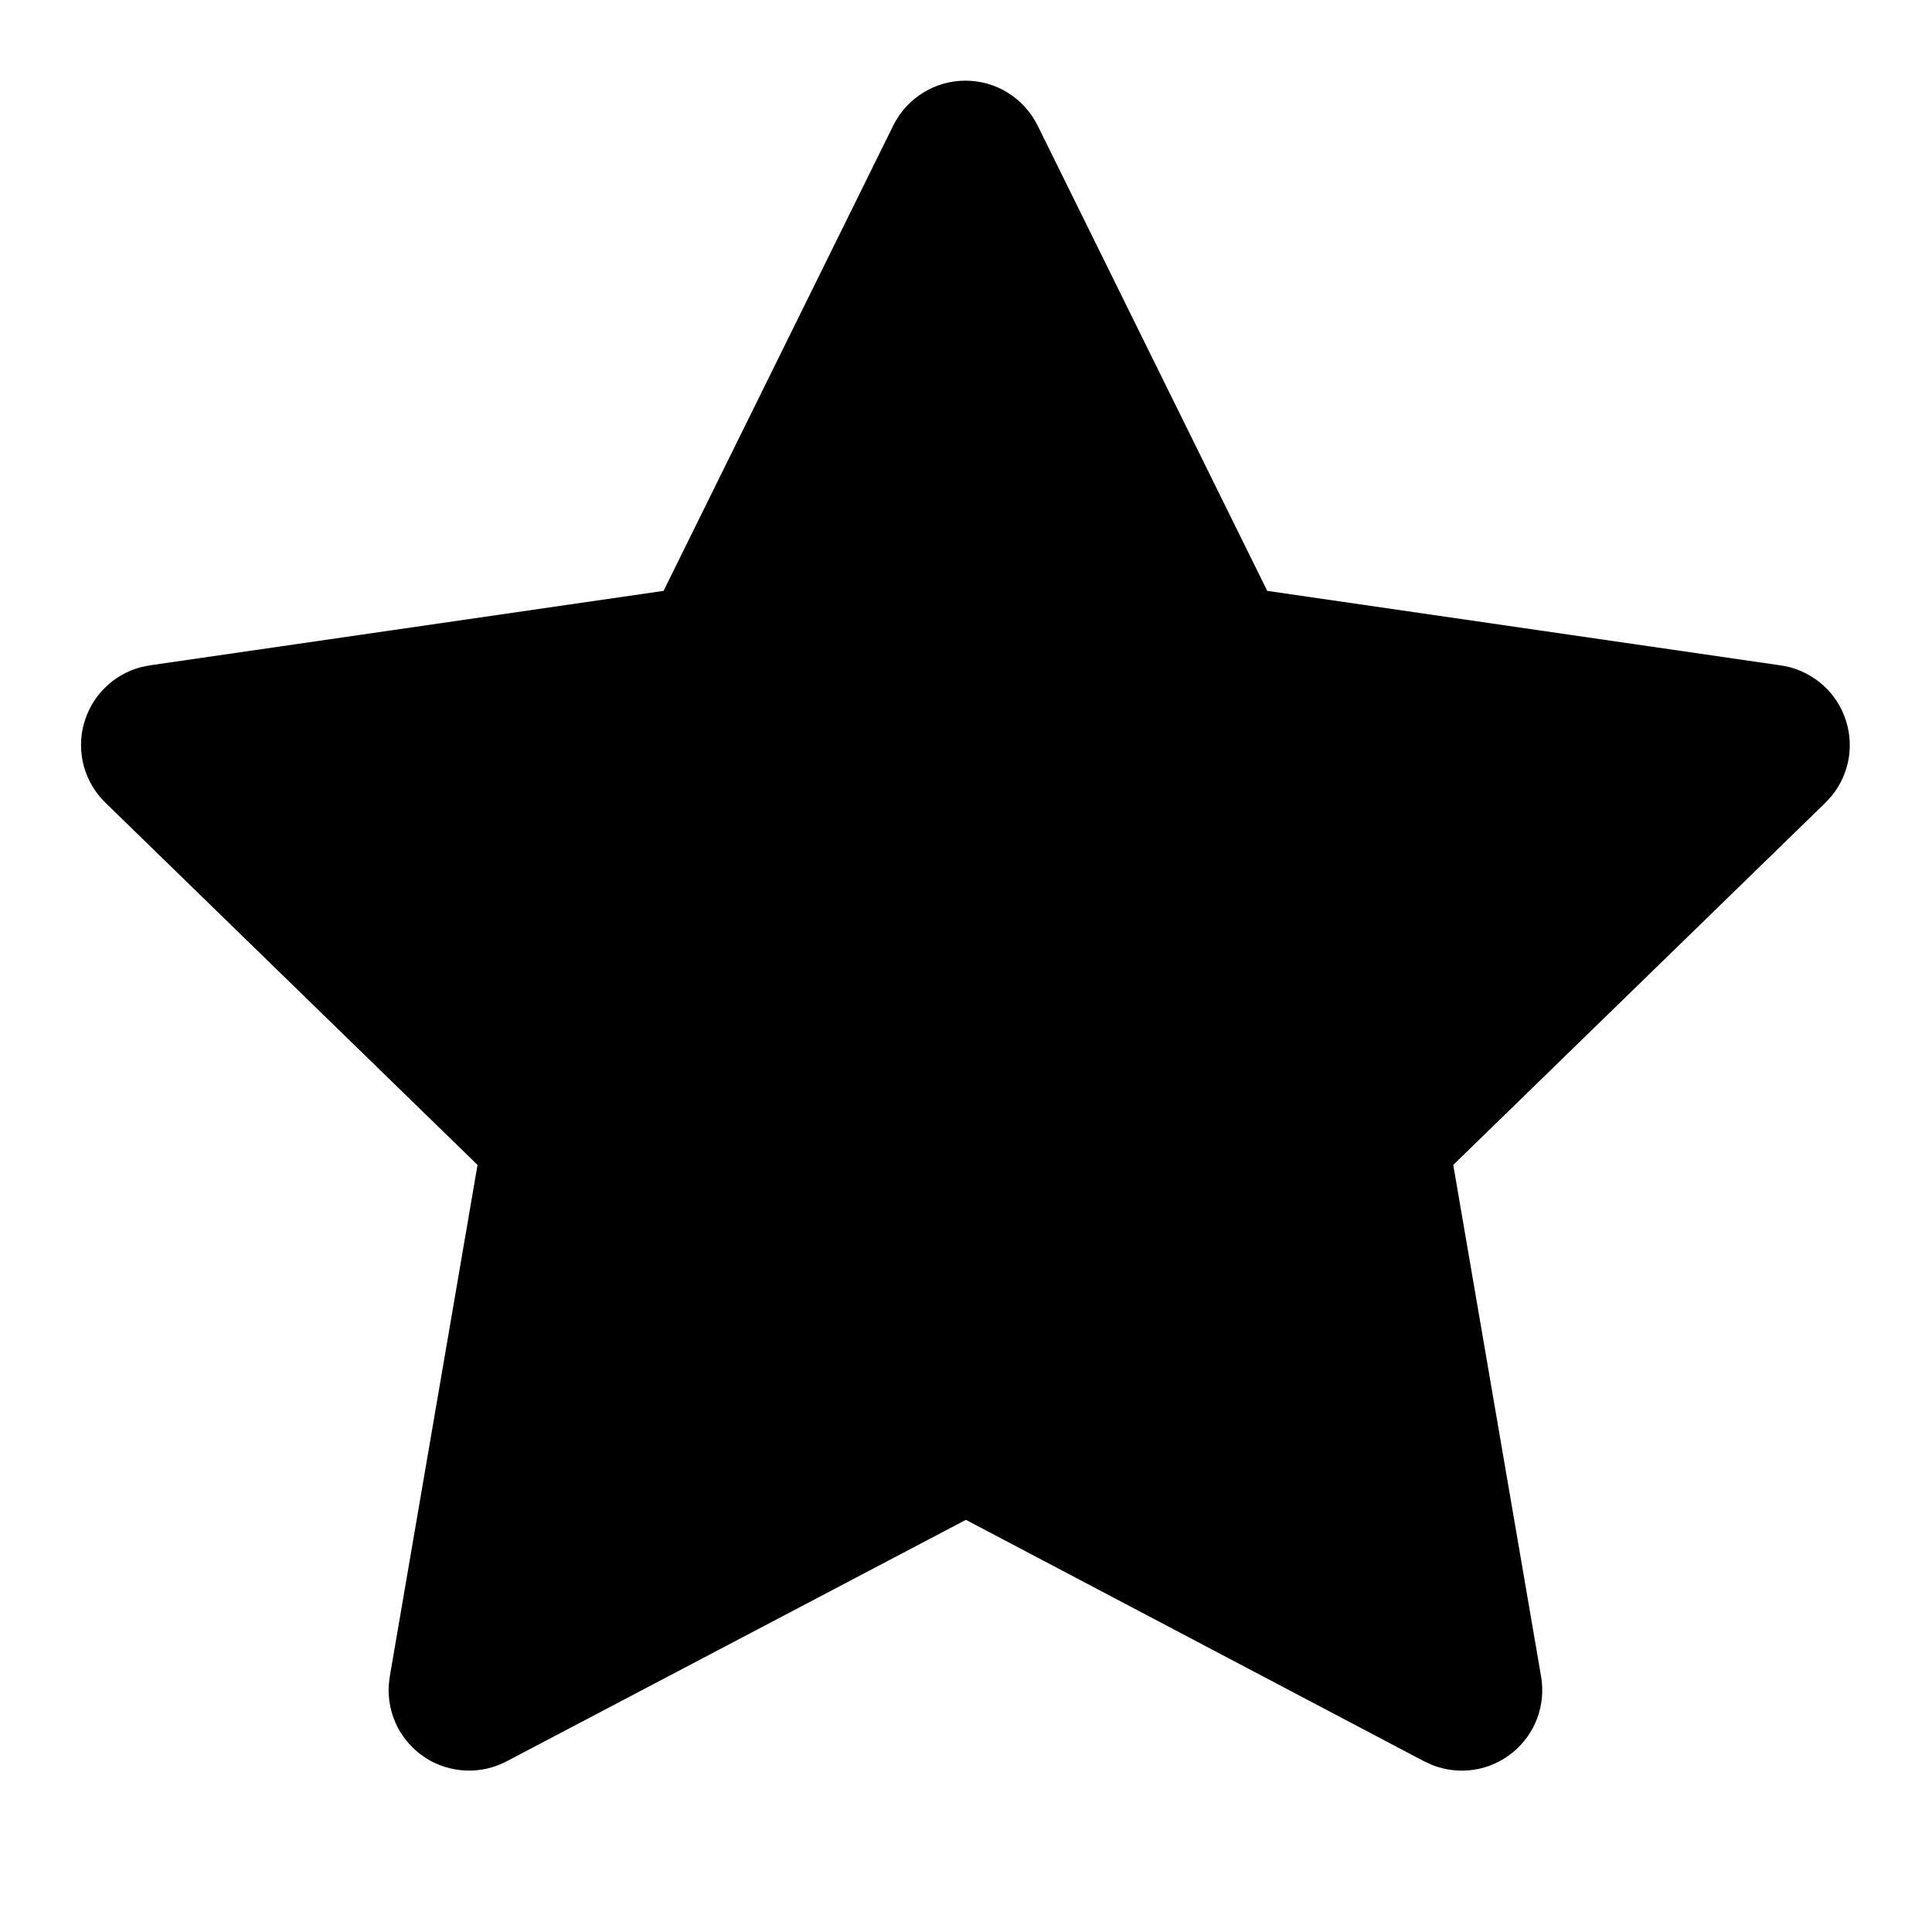 <svg width="24" height="24" viewBox="0 0 24 24" fill="none" xmlns="http://www.w3.org/2000/svg">
<path d="M8.243 7.34L1.863 8.265L1.75 8.288C1.579 8.333 1.423 8.423 1.298 8.549C1.173 8.674 1.084 8.831 1.039 9.002C0.994 9.173 0.996 9.353 1.043 9.524C1.091 9.694 1.183 9.849 1.31 9.972L5.932 14.471L4.842 20.826L4.829 20.936C4.819 21.113 4.855 21.29 4.935 21.448C5.016 21.606 5.136 21.739 5.285 21.836C5.434 21.932 5.606 21.986 5.783 21.994C5.96 22.002 6.136 21.963 6.293 21.88L11.999 18.88L17.692 21.88L17.792 21.926C17.957 21.991 18.137 22.011 18.312 21.984C18.487 21.957 18.652 21.883 18.79 21.771C18.927 21.659 19.033 21.513 19.095 21.347C19.157 21.181 19.174 21.001 19.144 20.826L18.053 14.471L22.677 9.971L22.755 9.886C22.866 9.749 22.939 9.585 22.967 9.41C22.994 9.235 22.974 9.056 22.91 8.892C22.846 8.727 22.739 8.582 22.601 8.473C22.462 8.363 22.297 8.291 22.122 8.266L15.742 7.34L12.89 1.56C12.807 1.393 12.68 1.252 12.521 1.153C12.363 1.054 12.18 1.002 11.993 1.002C11.806 1.002 11.623 1.054 11.465 1.153C11.306 1.252 11.178 1.393 11.096 1.56L8.243 7.34Z" fill="#000"/>
</svg>
